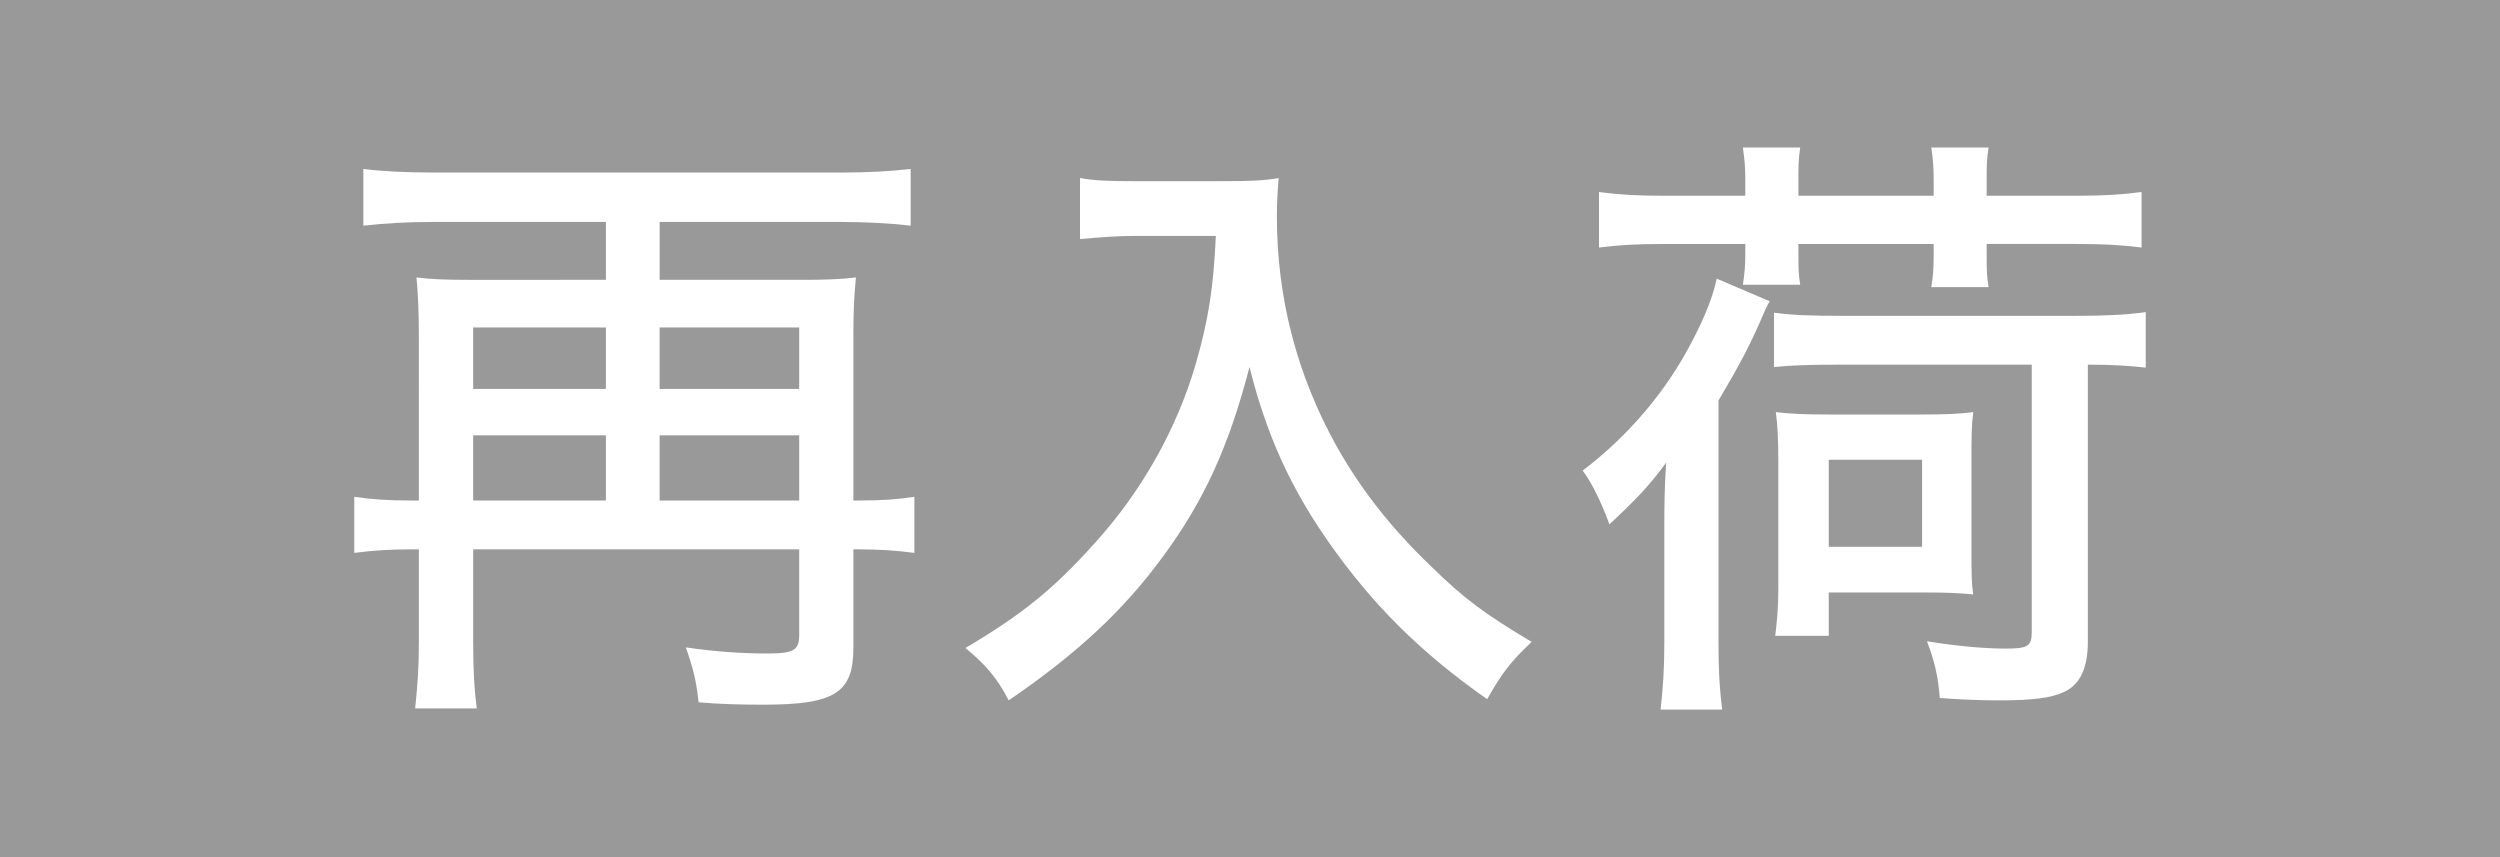 <?xml version="1.0" encoding="UTF-8" standalone="no"?>
<svg
   width="350"
   height="120"
   viewBox="0 0 262.5 90"
   version="1.2"
   id="svg154"
   sodipodi:docname="icon_Back-in-stock.svg"
   inkscape:version="1.1.1 (3bf5ae0d25, 2021-09-20)"
   xmlns:inkscape="http://www.inkscape.org/namespaces/inkscape"
   xmlns:sodipodi="http://sodipodi.sourceforge.net/DTD/sodipodi-0.dtd"
   xmlns="http://www.w3.org/2000/svg"
   xmlns:svg="http://www.w3.org/2000/svg">
  <rect x="0" y="0" width="262.5" height="90" fill="#333333" stroke="none"/>
  <sodipodi:namedview
     id="namedview156"
     pagecolor="#aaaaaa"
     bordercolor="#666666"
     borderopacity="1.0"
     inkscape:pageshadow="2"
     inkscape:pageopacity="0"
     inkscape:pagecheckerboard="0"
     inkscape:document-units="px"
     showgrid="false"
     inkscape:zoom="1.05"
     inkscape:cx="175.2381"
     inkscape:cy="59.52381"
     inkscape:window-width="1920"
     inkscape:window-height="1057"
     inkscape:window-x="-8"
     inkscape:window-y="-8"
     inkscape:window-maximized="1"
     inkscape:current-layer="svg154"
     inkscape:snap-bbox="true"
     inkscape:bbox-paths="true"
     inkscape:bbox-nodes="true"
     inkscape:snap-bbox-edge-midpoints="true"
     inkscape:snap-bbox-midpoints="true"
     inkscape:object-paths="true"
     inkscape:snap-intersection-paths="true"
     inkscape:snap-smooth-nodes="true"
     inkscape:snap-midpoints="true"
     inkscape:snap-object-midpoints="true"
     inkscape:snap-center="true"
     inkscape:snap-text-baseline="true"
     inkscape:snap-page="true"
     units="px"
     fit-margin-top="0"
     fit-margin-left="0"
     fit-margin-right="0"
     fit-margin-bottom="0"
     showguides="true"
     inkscape:guide-bbox="true" />
  <defs
     id="defs73">
    <g
       id="g71">
      <symbol
         overflow="visible"
         id="glyph0-0">
        <path
           style="stroke:none"
           d="M 6.406,-55.047 V 6.406 h 51.188 v -61.453 z m 45.75,3.328 L 32.062,-26.938 11.906,-51.719 Z M 54.266,0.516 34.172,-24.25 54.266,-49.031 Z M 11.969,3.078 32.062,-21.625 52.094,3.078 Z m -2.234,-2.5 V -49.156 L 29.891,-24.25 Z m 0,0"
           id="path2" />
      </symbol>
      <symbol
         overflow="visible"
         id="glyph0-1">
        <path
           style="stroke:none"
           d="m 40.891,-33.797 v -9.469 c 8.453,-1.406 12.812,-2.5 17.922,-4.484 1.406,-0.562 1.609,-0.641 2.172,-0.766 l -4.406,-5.188 C 52.734,-50.938 41.797,-48.188 34.875,-48.125 c 0.266,2.109 0.391,4.547 0.391,9.219 0,24.703 -1.609,32.953 -7.875,40.641 2.312,1.203 3.203,1.781 5.25,3.641 5.562,-7.812 8.125,-18.172 8.188,-33.797 h 8.203 v 26.562 c 0,3.516 -0.078,5.188 -0.391,7.109 h 6.406 C 54.719,3.391 54.656,1.734 54.656,-1.859 v -26.562 h 1.922 c 2.562,0 3.781,0.062 5.312,0.328 v -6.078 c -1.469,0.25 -3.016,0.375 -5.828,0.375 z M 15.75,-27.391 v 5.438 H 8.766 c -2.812,0 -4.094,-0.062 -5.75,-0.391 v 5.766 c 1.781,-0.25 2.938,-0.312 5.625,-0.312 H 13.625 c -3,5.109 -6.516,8.703 -11.766,12.031 1.219,1.594 2.109,3.203 2.875,5.312 5.312,-3.844 8.188,-7.172 11.266,-12.938 -0.25,2.891 -0.25,3.391 -0.25,4.875 V -0.125 c 0,2.047 -0.141,3.703 -0.328,5.25 H 21.625 C 21.375,3.453 21.25,1.984 21.25,-0.25 v -7.562 c 0,-1.922 0,-2.234 -0.266,-5.312 1.984,3.203 2.703,3.969 6.984,7.75 0.891,-2.047 1.531,-3.141 2.75,-5 -3.781,-2.422 -5.562,-3.969 -7.484,-6.516 h 3.781 c 2.609,0 3.891,0.062 5.562,0.312 v -5.766 c -1.672,0.328 -3.078,0.391 -5.562,0.391 H 21.25 v -5.438 h 6.016 c 2.562,0 3.844,0.062 5.625,0.312 v -5.812 c -1.594,0.25 -2.875,0.312 -5.625,0.312 h -2.5 c 1.531,-2.688 2.75,-5.188 3.969,-8.312 l -5.25,-1.609 c -0.953,3.781 -1.922,6.344 -3.969,9.922 h -10.875 c -2.812,0 -4.156,-0.062 -5.703,-0.312 v 5.812 c 1.609,-0.25 3.078,-0.312 5.641,-0.312 z M 21.5,-47.938 v -1.281 c 0,-2.234 0.062,-3.062 0.328,-4.609 h -6.469 c 0.25,1.609 0.328,2.5 0.328,4.609 v 1.281 h -5.516 c -3,0 -4.406,-0.062 -5.953,-0.312 v 5.812 c 1.672,-0.25 3.141,-0.312 5.828,-0.312 H 26.5 c 2.562,0 4.094,0.062 5.75,0.312 V -48.25 c -1.594,0.25 -2.875,0.312 -5.75,0.312 z m -5.625,13.562 c -0.969,-3.453 -1.609,-5.172 -3.141,-8.125 L 7.875,-40.891 c 1.344,2.422 2.109,4.406 3.062,8.125 z m 0,0"
           id="path5" />
      </symbol>
      <symbol
         overflow="visible"
         id="glyph0-2">
        <path
           style="stroke:none"
           d=""
           id="path8" />
      </symbol>
      <symbol
         overflow="visible"
         id="glyph0-3">
        <path
           style="stroke:none"
           d="M 28.672,-43.141 V -39.75 h -13.625 C 11.844,-39.75 10.75,-39.812 9.156,-40 v 4.797 c 1.719,-0.188 2.938,-0.25 5.891,-0.25 h 13.625 V -32 h -18.562 C 6.906,-32 5.375,-32.062 3.641,-32.312 v 5.109 c 1.922,-0.25 3.469,-0.312 6.469,-0.312 h 6.656 c -0.953,4.156 -2.562,8.25 -4.609,11.703 -2.5,4.234 -5.375,7.422 -9.922,11.078 1.672,1.344 3.016,2.812 4.359,4.922 4.219,-3.969 7.75,-8.828 10.75,-14.719 -0.188,1.672 -0.25,3.844 -0.25,5.641 v 7.859 c 0,2.5 -0.141,4.172 -0.391,6.094 H 22.719 V 2.375 h 26.234 v 2.688 h 6.094 C 54.719,3.078 54.656,1.469 54.656,-1.156 V -18.812 c 0,-2.562 0.062,-3.656 0.25,-5.703 C 52.797,-24.312 51.016,-24.25 48.953,-24.25 H 21.5 c 0.391,-1.156 0.641,-1.922 1.031,-3.266 h 31.484 c 2.875,0 4.484,0.062 6.406,0.375 V -32.312 C 58.688,-32.062 57.156,-32 54.016,-32 H 34.375 v -3.453 h 14.844 c 3,0 4.156,0.062 5.891,0.25 V -40 c -1.672,0.188 -2.688,0.25 -5.891,0.25 H 34.375 v -3.391 h 17.266 c 2.766,0 4.484,0.062 6.344,0.328 v -5.125 c -1.797,0.328 -3.453,0.391 -6.344,0.391 H 42.812 c 1.469,-1.406 2.625,-2.828 4.672,-5.578 l -5.688,-1.531 c -1.406,2.562 -3.266,5.188 -5,7.109 H 26.875 C 25.469,-49.984 24,-52.031 21.953,-54.656 l -5.375,1.469 c 1.984,2.109 3.141,3.594 4.344,5.641 h -8.438 c -3.016,0 -4.609,-0.062 -6.469,-0.391 v 5.125 c 2.109,-0.266 3.641,-0.328 6.469,-0.328 z m 20.281,23.297 v 3.203 H 22.719 v -3.203 z m 0,7.234 V -9.406 H 22.719 v -3.203 z m 0,7.234 v 3.328 H 22.719 V -5.375 Z m 0,0"
           id="path11" />
      </symbol>
      <symbol
         overflow="visible"
         id="glyph0-4">
        <path
           style="stroke:none"
           d="M 9.344,-16.703 H 8.641 c -2.625,0 -4.281,-0.125 -6.078,-0.391 v 5.891 c 1.859,-0.25 3.781,-0.375 6.016,-0.375 H 9.344 v 9.656 c 0,2.75 -0.125,4.547 -0.391,7.047 h 6.469 c -0.25,-1.984 -0.375,-3.719 -0.375,-6.984 v -9.719 H 49.281 V -2.625 c 0,1.672 -0.578,1.984 -3.391,1.984 -2.562,0 -5.438,-0.188 -8.516,-0.641 0.766,2.172 1.094,3.453 1.344,5.766 2.172,0.188 4.219,0.25 6.781,0.25 7.484,0 9.469,-1.219 9.469,-5.953 v -10.359 h 0.453 c 2.312,0 4.094,0.125 5.953,0.375 v -5.891 c -1.734,0.266 -3.328,0.391 -5.953,0.391 H 54.969 v -17.219 c 0,-2.688 0.078,-4.219 0.266,-6.203 -1.609,0.188 -3.078,0.25 -5.578,0.25 H 34.625 v -6.078 h 19 c 2.562,0 5.125,0.125 7.359,0.391 v -5.953 c -2.234,0.25 -4.469,0.375 -7.359,0.375 H 10.938 c -2.938,0 -5.438,-0.125 -7.422,-0.375 v 5.953 c 2.375,-0.266 4.609,-0.391 7.422,-0.391 H 28.984 V -39.875 H 14.531 c -2.438,0 -3.906,-0.062 -5.438,-0.25 0.188,1.922 0.25,3.906 0.25,6.266 z m 5.703,0 v -6.844 h 13.938 v 6.844 z m 0,-11.719 V -34.875 h 13.938 v 6.453 z M 34.625,-16.703 v -6.844 h 14.656 v 6.844 z m 0,-11.719 V -34.875 h 14.656 v 6.453 z m 0,0"
           id="path14" />
      </symbol>
      <symbol
         overflow="visible"
         id="glyph0-5">
        <path
           style="stroke:none"
           d="m 28.984,-44.484 c -0.25,5.438 -0.766,8.766 -2.109,13.438 -1.984,6.797 -5.625,13.312 -10.562,18.766 -4.344,4.859 -7.672,7.547 -13.625,11.062 2.109,1.734 3.328,3.141 4.547,5.5 7.109,-4.859 12.031,-9.406 16.188,-15.094 4.297,-5.828 6.922,-11.531 9.094,-19.906 1.781,7.109 4.281,12.609 8.25,18.297 4.609,6.594 9.672,11.656 16.703,16.578 1.609,-2.812 2.438,-3.906 4.672,-6.016 -4.922,-2.938 -7.031,-4.484 -10.5,-7.875 -4.219,-4.031 -7.422,-8.125 -9.984,-12.672 -4.156,-7.484 -6.266,-15.547 -6.266,-24.125 0,-1.281 0.062,-2.562 0.188,-4.031 -1.469,0.266 -3,0.328 -5.875,0.328 H 20.219 c -2.625,0 -3.969,-0.062 -5.5,-0.328 v 6.406 c 2.312,-0.203 4.031,-0.328 5.562,-0.328 z m 0,0"
           id="path17" />
      </symbol>
      <symbol
         overflow="visible"
         id="glyph0-6">
        <path
           style="stroke:none"
           d="m 18.875,-48.703 h -8.578 c -2.812,0 -4.797,-0.125 -6.781,-0.391 v 5.828 c 1.922,-0.25 3.781,-0.375 6.781,-0.375 H 18.875 V -42.625 c 0,1.344 -0.062,1.922 -0.25,3.266 h 6.016 c -0.188,-1.156 -0.188,-1.734 -0.188,-3.391 v -0.891 H 38.656 v 1.203 c 0,1.406 -0.062,2.188 -0.25,3.328 h 6.016 C 44.219,-40.312 44.219,-41.094 44.219,-42.5 v -1.141 h 9.484 c 3,0 4.859,0.125 6.781,0.375 v -5.828 c -1.984,0.266 -3.969,0.391 -6.781,0.391 H 44.219 v -1.594 c 0,-1.547 0,-2.25 0.203,-3.469 H 38.406 c 0.188,1.219 0.25,2.188 0.25,3.469 v 1.594 H 24.453 v -1.594 c 0,-1.547 0,-2.25 0.188,-3.469 H 18.625 c 0.188,1.406 0.25,1.984 0.25,3.391 z M 48.953,-30.969 V -2.875 c 0,1.469 -0.438,1.719 -2.688,1.719 -2.297,0 -5.109,-0.25 -8.312,-0.766 0.766,2.047 1.156,3.516 1.344,5.953 2.438,0.188 4.484,0.25 6.266,0.25 3.469,0 5.453,-0.25 6.797,-0.891 1.656,-0.766 2.484,-2.5 2.484,-5.25 V -30.969 c 2.891,0 4.359,0.125 6.078,0.312 v -5.828 c -1.906,0.266 -4.031,0.391 -7.297,0.391 h -24.5 c -3.203,0 -5.25,-0.062 -7.234,-0.328 v 5.703 c 1.859,-0.188 3.703,-0.25 7.234,-0.25 z M 27.641,-2.5 v -4.547 h 10.375 c 2.234,0 3.453,0.078 4.797,0.203 C 42.625,-8 42.625,-9.156 42.625,-11.391 v -9.344 c 0,-2.625 0,-3.844 0.188,-5.25 -1.531,0.188 -2.812,0.25 -5.438,0.25 h -9.734 c -2.609,0 -3.891,-0.062 -5.562,-0.25 0.188,1.281 0.266,2.938 0.266,5.438 v 13.125 c 0,1.859 -0.141,3.453 -0.328,4.922 z m 0,-18.484 H 37.438 v 9.141 H 27.641 Z M 10.375,-1.922 C 10.375,1.094 10.234,2.938 9.984,5.25 h 6.469 C 16.125,2.688 16.062,0.641 16.062,-1.922 v -25.281 c 2.047,-3.453 3.266,-5.75 4.359,-8.25 0.562,-1.344 0.703,-1.609 1.016,-2.172 L 15.875,-40 c -0.391,1.859 -1.219,3.969 -2.562,6.531 -2.688,5.25 -6.719,9.984 -11.516,13.625 0.891,1.156 1.922,3.203 2.812,5.641 2.875,-2.688 4.156,-4.031 5.953,-6.469 -0.188,3.078 -0.188,4.734 -0.188,7.109 z m 0,0"
           id="path20" />
      </symbol>
      <symbol
         overflow="visible"
         id="glyph0-7">
        <path
           style="stroke:none"
           d="m 19.453,-4.422 c 0,2.047 -0.062,3.266 -0.25,4.812 h 5.5 V -2.812 h 14.406 c 2.359,0 4.094,0.062 5.625,0.25 -0.188,-1.719 -0.25,-2.875 -0.25,-5.188 v -6.266 c 0,-1.859 0.062,-3.266 0.25,-4.922 -0.953,0.125 -2.812,0.188 -5.5,0.188 h -14.656 c -2.109,0 -3.516,-0.062 -4.859,-0.125 3.25,-2.047 5.375,-4.172 6.844,-6.922 0.953,-1.781 1.406,-3.188 1.797,-5.891 H 34.438 v 6.656 c 0,3.266 1.594,3.906 9.203,3.906 3.266,0 5.25,-0.375 6.344,-1.281 1.031,-0.828 1.734,-2.875 1.984,-5.562 -1.344,-0.25 -3.078,-1.016 -4.219,-1.734 -0.062,0.266 -0.062,0.516 -0.062,0.641 0,0.844 0,0.844 -0.078,1.031 -0.062,0.578 -0.25,1.219 -0.375,1.531 -0.391,0.703 -1.094,0.844 -4.219,0.844 -2.625,0 -3.141,-0.203 -3.141,-1.219 v -4.812 H 52.422 v 29.125 c 0,1.406 -0.516,1.797 -2.375,1.797 -2.234,0 -4.984,-0.266 -8.516,-0.766 0.969,2.422 1.156,3.328 1.484,5.812 3.828,0.203 5.5,0.266 7.281,0.266 5.953,0 7.75,-1.531 7.75,-6.406 v -29.688 c 0,-2.562 0.062,-3.719 0.25,-5.375 -1.594,0.188 -2.75,0.25 -5.938,0.25 h -8.906 c 1.094,-1.797 1.609,-2.812 3.203,-6.531 h 7.609 c 2.953,0 5,0.125 6.797,0.328 v -5.828 c -1.922,0.25 -4.109,0.391 -7.109,0.391 H 34.688 v -2.125 c 0,-1.344 0.125,-2.547 0.391,-4.094 h -6.656 c 0.25,1.344 0.375,2.562 0.375,4.094 v 2.125 H 10.5 c -2.891,0 -4.938,-0.141 -7.172,-0.391 V -42.875 c 1.797,-0.203 3.906,-0.328 6.844,-0.328 h 7.297 c 1.156,2.047 2.109,4.359 2.688,6.531 h -8.125 c -2.234,0 -5.062,-0.125 -6.203,-0.25 0.188,1.781 0.25,3.328 0.25,5.375 V -2.5 c 0,3.203 -0.125,5.125 -0.375,7.484 H 12.094 C 11.844,2.812 11.719,0.703 11.719,-2.5 v -18.422 c 1.594,1.656 2.234,2.547 3.188,4.344 2.375,-1.016 3.141,-1.406 4.359,-2.109 0.125,1.031 0.188,2.438 0.188,3.969 z m 6.844,-32.25 c -0.891,-2.812 -1.469,-4.031 -2.688,-6.531 H 40.312 c -0.766,2.375 -1.594,4.234 -3,6.531 z M 22.781,-31.688 c -0.578,3.656 -1.719,5.703 -4.344,7.5 -1.922,1.344 -3.328,1.922 -6.719,3.062 v -10.562 z m 2.047,17.609 h 14.406 v 6.531 h -14.406 z m 0,0"
           id="path23" />
      </symbol>
      <symbol
         overflow="visible"
         id="glyph0-8">
        <path
           style="stroke:none"
           d="m 13.625,-34.688 c 0,2.234 -0.062,4.031 -0.25,5.766 1.797,-0.203 3.453,-0.266 6.656,-0.266 h 24 c 3.328,0 4.734,0.062 6.656,0.266 C 50.5,-30.594 50.438,-32.25 50.438,-34.75 v -11.391 c 0,-2.438 0.062,-3.844 0.25,-5.578 -1.734,0.266 -3.578,0.328 -7.234,0.328 h -22.844 c -3.516,0 -5.25,-0.062 -7.234,-0.328 0.188,1.797 0.25,3.328 0.25,5.578 z m 5.703,-11.453 h 25.281 V -34.375 h -25.281 z m -14.469,44.406 c 0,3.328 -0.062,5.062 -0.312,6.859 H 10.5 V 1.469 h 12.672 v 2.5 h 5.812 c -0.188,-1.406 -0.25,-3.203 -0.25,-5.953 v -16.125 c 0,-3.328 0,-4.422 0.188,-5.766 -1.594,0.125 -3,0.188 -4.984,0.188 h -13.25 c -2.562,0 -4.156,-0.062 -6.078,-0.25 0.188,1.859 0.25,3.781 0.25,6.141 z M 10.5,-18.562 H 23.172 V -3.641 H 10.5 Z m 23.609,17.734 c 0,2.688 -0.062,4.219 -0.25,5.953 H 39.688 V 1.469 h 13.875 V 5.125 h 6.016 c -0.25,-1.609 -0.312,-3.266 -0.312,-6.781 v -16.141 c 0,-2.688 0.062,-4.344 0.25,-6.141 -1.531,0.188 -3,0.25 -5.625,0.25 H 38.906 c -2.047,0 -3.453,-0.062 -4.984,-0.188 0.125,1.406 0.188,2.438 0.188,5.312 z M 39.688,-18.562 H 53.625 V -3.641 H 39.688 Z m 0,0"
           id="path26" />
      </symbol>
      <symbol
         overflow="visible"
         id="glyph0-9">
        <path
           style="stroke:none"
           d="m 13.828,-49.859 c 0.25,1.922 0.312,3.531 0.312,6.844 v 14.031 c 0,3.703 -0.062,5.172 -0.312,7.734 H 21.312 c -0.25,-1.984 -0.328,-4.156 -0.328,-7.734 v -14.031 C 21.125,-48.312 21.125,-48.312 21.312,-49.859 Z m 28.672,0.125 c 0.25,1.734 0.312,2.312 0.312,7.109 v 6.469 l 0.062,2.359 c 0,6.078 -0.312,10.375 -0.891,13.312 -1.094,5.641 -4.031,9.609 -9.594,12.875 -3.328,2.047 -6.344,3.062 -12.75,4.344 2.25,2.75 2.828,3.719 3.844,6.406 C 29.25,1.406 32.391,0.188 35.578,-1.594 42.047,-5.25 46.203,-10.109 48,-16.25 c 1.156,-3.906 1.656,-9.406 1.656,-19.531 v -6.906 c 0,-4.094 0.078,-5 0.328,-7.047 z m 0,0"
           id="path29" />
      </symbol>
      <symbol
         overflow="visible"
         id="glyph0-10">
        <path
           style="stroke:none"
           d="m 12.281,-36.219 c 2.828,-0.266 3.781,-0.328 8.781,-0.328 h 22.141 c 4.281,0 5.953,0.062 8.516,0.328 v -7.234 c -2.375,0.375 -3.844,0.438 -8.641,0.438 H 21.188 c -4.672,0 -6.469,-0.062 -8.906,-0.438 z M 5.828,-5.312 C 8.312,-5.562 10.5,-5.625 14.844,-5.625 h 33.859 c 4.281,0 7.172,0.125 9.406,0.312 v -7.234 C 55.688,-12.219 53.562,-12.094 48.641,-12.094 H 14.969 c -4.594,0 -6.578,-0.125 -9.141,-0.516 z m 0,0"
           id="path32" />
      </symbol>
      <symbol
         overflow="visible"
         id="glyph0-11">
        <path
           style="stroke:none"
           d="m 41.031,-4.859 c 1.078,-5.641 1.781,-10.25 2.938,-18.438 0.641,-4.547 0.641,-4.547 1.344,-6.141 L 42.375,-32 c -1.281,0.391 -2.125,0.516 -4.047,0.516 H 22.719 c -3.141,0 -4.672,-0.062 -6.781,-0.391 v 6.141 c 1.984,-0.188 3.141,-0.25 6.656,-0.25 H 37.953 C 37.375,-20.156 35.906,-10.75 34.688,-4.859 H 16.578 c -3.516,0 -5,-0.062 -6.844,-0.453 V 1.031 C 11.844,0.766 13.312,0.703 16.641,0.703 h 30.719 c 3.203,0 4.609,0.062 6.594,0.328 V -5.25 c -1.922,0.328 -3.266,0.391 -6.719,0.391 z m 0,0"
           id="path35" />
      </symbol>
      <symbol
         overflow="visible"
         id="glyph0-12">
        <path
           style="stroke:none"
           d="M 4.984,-20.797 C 7.609,-21.062 9.531,-21.125 14.906,-21.125 h 34.5 c 4.734,0 6.781,0.062 9.609,0.328 v -7.422 c -2.5,0.312 -4.047,0.375 -9.547,0.375 h -34.625 c -4.734,0 -7.484,-0.125 -9.859,-0.438 z m 0,0"
           id="path38" />
      </symbol>
      <symbol
         overflow="visible"
         id="glyph0-13">
        <path
           style="stroke:none"
           d="m 55.688,-48.25 c -1.484,0.438 -1.922,0.5 -5.891,0.5 H 16 c -4.031,0 -6.016,-0.125 -8.312,-0.438 v 6.781 c 2.422,-0.25 4.156,-0.328 8.25,-0.328 h 34.625 c -1.672,3.328 -3.656,6.016 -6.469,8.578 -2.875,2.688 -5.25,4.172 -9.656,6.016 2.422,1.859 3.188,2.688 4.734,4.938 C 47.609,-26.562 53.125,-32.312 57.594,-41.406 c 0.781,-1.469 0.969,-1.859 1.672,-2.75 z m -29.391,12.219 c 0.266,1.281 0.266,1.797 0.266,3.578 0,12.359 -2.25,18.25 -8.828,23.562 -3.203,2.547 -6.219,4.031 -11.391,5.625 2.109,2.234 2.812,3.203 4.219,6.078 7.875,-3.203 12.547,-6.391 16.375,-11.328 4.359,-5.562 6.156,-11.766 6.406,-22.656 0.062,-3.703 0.062,-3.703 0.25,-4.859 z m 0,0"
           id="path41" />
      </symbol>
      <symbol
         overflow="visible"
         id="glyph0-14">
        <path
           style="stroke:none"
           d="m 15.875,-49.531 c 0.125,1.531 0.188,2.422 0.188,5.109 0,13.188 -0.828,21.25 -2.75,26.953 -2.109,6.078 -5.25,10.562 -10.297,14.656 2.547,1.719 3.453,2.562 5.375,5.109 4.281,-4.156 6.719,-7.281 8.891,-11.516 3.391,-6.531 4.797,-13.438 5.25,-25.719 0.375,-12.547 0.375,-12.547 0.641,-14.219 z m 16.438,-0.453 c 0.266,1.672 0.328,2.875 0.328,6.203 0,0.703 0,1.219 0,1.547 l -0.328,34.875 c -0.062,3.266 -0.125,4.281 -0.5,5.828 l 3.453,3.766 c 0.703,-0.375 1.406,-0.703 2.625,-1.141 6.594,-2.562 10.047,-4.484 13.688,-7.75 4.031,-3.641 7.234,-8.312 9.859,-14.406 -2.5,-1.984 -3.203,-2.688 -5.047,-5.109 -1.484,4.797 -3.656,8.641 -6.859,12.156 -2.938,3.328 -5.75,5.312 -10.625,7.359 l 0.391,-35.516 c 0,-4.547 0.062,-5.578 0.391,-7.75 z m 0,0"
           id="path44" />
      </symbol>
      <symbol
         overflow="visible"
         id="glyph0-15">
        <path
           style="stroke:none"
           d="m 49.406,-51.516 c -1.859,3.125 -6.266,7.547 -12.031,12.031 -10.172,7.938 -21.062,13.312 -33.406,16.578 1.859,2.422 2.438,3.391 3.578,6.141 11.719,-4.094 15.688,-5.891 23.562,-10.688 v 21.562 c 0,4.672 -0.062,6.016 -0.391,8.453 h 7.609 c -0.25,-1.984 -0.375,-4.031 -0.375,-8.453 V -31.688 c 5.375,-3.828 10.562,-8.312 14.719,-12.734 1.656,-1.719 1.797,-1.781 2.875,-2.75 z m 0,0"
           id="path47" />
      </symbol>
      <symbol
         overflow="visible"
         id="glyph0-16">
        <path
           style="stroke:none"
           d="m 7.547,-13.25 1.984,-2.562 c 4.297,-4.984 8.844,-10.625 11.531,-14.141 2.688,-3.641 2.938,-3.906 4.094,-3.906 1.141,0 1.219,0.062 5.375,4.609 8.891,9.609 14.969,15.688 21.047,21.125 l 6.156,5.562 3.453,-7.359 c -1.469,-0.828 -2.625,-1.656 -5.828,-4.422 -7.484,-6.328 -14.406,-13.109 -21.188,-20.594 -4.734,-5.375 -6.078,-6.281 -9.016,-6.281 -3.203,0 -5.062,1.281 -8.766,6.203 C 13.25,-30.844 6.969,-23.422 5.188,-21.625 c -0.766,0.766 -1.281,1.141 -2.25,1.781 z M 41.156,-43.203 c 2.75,3.141 4.547,5.828 6.656,9.797 l 3.969,-2.172 C 49.531,-39.75 48.125,-41.797 45.125,-45.188 Z m 7.609,-3.641 c 2.75,3.203 4.547,5.891 6.531,9.594 l 3.906,-2.234 c -2.172,-4.031 -3.516,-5.953 -6.594,-9.344 z m 0,0"
           id="path50" />
      </symbol>
      <symbol
         overflow="visible"
         id="glyph0-17">
        <path
           style="stroke:none"
           d="m 8.641,-41.406 c 5.828,3.391 11,7.547 15.938,12.797 l 4.609,-5.688 c -4.797,-4.609 -8.828,-7.688 -16.125,-12.234 z m 1.531,41.984 C 11.516,0.125 11.781,0.062 14.203,-0.453 24,-2.5 31.938,-5.625 38.406,-10.047 47.047,-15.875 53.062,-23.297 58.375,-34.875 c -2.625,-1.859 -3.469,-2.625 -5.578,-5.25 -1.984,5.25 -3.844,8.703 -6.719,12.922 -5.047,7.172 -11.062,12.031 -19.062,15.562 C 21.125,-9.031 13.375,-7.047 8.188,-6.844 Z m 0,0"
           id="path53" />
      </symbol>
      <symbol
         overflow="visible"
         id="glyph0-18">
        <path
           style="stroke:none"
           d="m 25.281,2.5 c -0.25,-2.375 -0.391,-4.797 -0.391,-8.203 v -15.094 c 0,-0.641 -0.062,-2.625 -0.062,-3.203 -0.125,-1.594 -0.125,-1.594 -0.125,-2.5 0.953,0.641 0.953,0.641 2.047,1.094 3.453,1.469 10.438,4.922 15.297,7.547 3.391,1.859 5.062,2.891 7.938,4.875 l 3.719,-6.344 c -10.688,-6.078 -19.656,-10.297 -28.812,-13.5 v -10.812 c 0,-3.594 0.141,-5.766 0.391,-7.812 h -7.547 c 0.312,1.797 0.375,3.266 0.375,7.672 v 38.078 c 0,3.844 -0.062,5.453 -0.375,8.203 z m 0,0"
           id="path56" />
      </symbol>
      <symbol
         overflow="visible"
         id="glyph0-19">
        <path
           style="stroke:none"
           d="m 38.266,-43.266 c -3.328,1.156 -8.703,2.234 -12.609,2.562 V -45.625 c 0,-3.266 0.078,-4.609 0.391,-6.531 h -6.781 c 0.312,1.922 0.375,3.703 0.375,6.844 v 5.062 c -0.703,0.062 -0.828,0.062 -2.484,0.125 -1.031,0.062 -1.734,0.062 -2.688,0.062 -3.266,0 -5.641,-0.188 -7.359,-0.516 V -34.625 c 0.578,-0.062 1.016,-0.062 1.281,-0.062 0.188,0 0.703,0 1.531,0.062 0.703,0 2.562,0.062 3.578,0.062 1.672,0 2.625,0 3.656,-0.062 2.047,-0.125 2.047,-0.125 2.562,-0.188 V -24 c -4.172,1.797 -6.922,3.391 -9.156,5.312 -3.453,3 -5.312,6.141 -5.312,9.094 0,2.547 1.156,4.859 3.266,6.719 3.062,2.688 7.609,4.406 11.516,4.406 2.688,0 4.734,-1.344 5.312,-3.453 0.25,-1.156 0.391,-2.359 0.391,-4.922 l -0.078,-13.125 c 4.875,-1.594 8.844,-2.297 12.672,-2.297 7.562,0 12.422,3.703 12.422,9.531 0,4.609 -3.062,7.938 -7.297,7.938 -2.5,0 -4.156,-1.094 -4.984,-3.203 -0.391,-1.094 -0.641,-3.203 -0.641,-5.5 0,-0.844 0,-1.281 0.125,-2.5 -2.312,1.281 -3.203,1.594 -5.953,2.375 0,3.578 0.25,5.625 0.953,7.797 1.484,4.609 5.125,7.172 10.25,7.172 7.938,0 13.953,-6.078 13.953,-14.078 0,-4.859 -2.375,-9.219 -6.594,-11.969 -3.078,-1.984 -7.047,-3.016 -11.906,-3.016 -4.219,0 -8.453,0.641 -13,1.984 v -9.406 c 3.016,-0.312 5.125,-0.641 8.906,-1.406 2.047,-0.375 2.359,-0.438 3.969,-0.641 z M 19.719,-7.547 c 0,2.359 -0.266,2.938 -1.422,2.938 -1.406,0 -3.25,-0.641 -4.734,-1.594 -1.594,-1.031 -2.359,-2.109 -2.359,-3.328 0,-2.562 3,-5.641 8.516,-8.453 z M 59.906,-34.562 c -3.516,-4.984 -7.047,-8.453 -12.734,-12.734 l -4.938,3.391 c 4.938,3.594 9.609,8.453 12.875,13.312 z m 0,0"
           id="path59" />
      </symbol>
      <symbol
         overflow="visible"
         id="glyph0-20">
        <path
           style="stroke:none"
           d="m 16.703,-39.812 c -0.125,7.047 -0.125,7.047 -0.391,10.828 H 10.625 c -3.578,0 -5.125,-0.078 -7.047,-0.391 v 6.078 C 5.5,-23.547 7.234,-23.688 10.5,-23.688 h 5.312 c -0.703,4.297 -1.281,6.594 -2.562,9.422 C 10.938,-9.094 7.875,-5.562 2.234,-1.797 4.422,-0.25 5.438,0.828 6.656,2.938 c 7.047,-5.875 10.109,-10.172 12.547,-17.141 2.5,4.672 5.438,8.25 10.297,12.734 1.031,-2.375 1.922,-3.906 3.328,-5.641 -3.844,-3.062 -5.75,-4.984 -8.375,-8.312 -1.406,-1.859 -1.984,-2.75 -3.531,-5.562 C 21.125,-22.266 21.188,-22.656 21.312,-23.688 h 4.984 c 2.688,0 4.609,0.141 6.156,0.328 V -29.375 c -1.734,0.25 -3.328,0.391 -6.016,0.391 h -4.547 c 0.188,-2.5 0.25,-3.781 0.375,-10.828 h 3.141 c 2.375,0 4.297,0.062 6.344,0.328 V -45.438 c -1.672,0.312 -3.266,0.375 -6.344,0.375 H 15.047 C 15.688,-46.781 16.125,-48 16.516,-49.469 c 0.578,-1.984 0.766,-2.625 1.078,-3.391 l -6.078,-1.156 c -0.062,1.094 -0.25,2.109 -0.703,3.781 -1.781,6.594 -4.156,10.875 -8.312,15.359 1.984,1.281 3.125,2.359 4.547,4.094 2.812,-3.516 3.969,-5.375 5.75,-9.031 z M 39.938,-1.531 H 52.797 V 2.875 H 58.875 C 58.625,0.828 58.5,-2.109 58.5,-4.984 V -41.344 c 0,-2.875 0.062,-4.797 0.312,-6.719 -1.781,0.25 -3.266,0.312 -5.828,0.312 H 39.75 c -2.688,0 -4.031,-0.062 -5.828,-0.312 0.25,2.109 0.375,4.281 0.375,6.719 v 36.859 c 0,2.688 -0.125,5.438 -0.375,7.359 H 39.938 Z M 40,-42.438 H 52.797 V -6.844 H 40 Z m 0,0"
           id="path62" />
      </symbol>
      <symbol
         overflow="visible"
         id="glyph0-21">
        <path
           style="stroke:none"
           d="m 19.203,-46.078 c 7.484,3.453 12.547,5.188 23.875,7.875 L 45.312,-44.281 C 38.406,-45.375 26.5,-49.031 22.344,-51.391 Z m -5.188,6.203 c -0.125,1.344 -0.188,2.109 -0.453,3.594 -1.203,7.859 -2.047,13.562 -2.688,18.234 -0.312,2.359 -0.312,2.688 -0.5,3.781 l 6.844,0.188 c 3.391,-4.484 11.516,-7.688 19.453,-7.688 7.172,0 11.453,2.828 11.453,7.422 0,5.891 -6.594,9.922 -16.062,9.922 -5.375,0 -11.078,-1.078 -16.828,-3.188 0.578,2.625 0.703,3.703 0.703,6.906 7.359,1.797 10.75,2.297 16.25,2.297 6.984,0 12.234,-1.344 16.453,-4.219 3.906,-2.688 6.328,-7.172 6.328,-11.844 0,-7.875 -6.906,-12.984 -17.594,-12.984 -8,0 -16.125,2.688 -20.094,6.656 0.25,-0.828 0.25,-1.094 0.453,-2.25 1.078,-7.609 2.047,-12.922 2.938,-16.438 z m 0,0"
           id="path65" />
      </symbol>
      <symbol
         overflow="visible"
         id="glyph0-22">
        <path
           style="stroke:none"
           d="m 41.469,-37.828 c -9.656,0.453 -9.656,0.453 -19.453,0.969 0.188,-10.688 0.188,-10.688 0.516,-12.875 h -7.234 c 0.391,2.125 0.453,4.031 0.453,11.078 0,0.453 0,0.953 -0.062,2.109 -6.797,0.453 -10.438,0.703 -10.953,0.703 -0.375,0 -0.953,0 -1.719,-0.062 l 0.438,6.281 c 2.812,-0.516 2.812,-0.516 12.234,-1.219 0,2.75 0,6.656 0,10.562 0,8.766 0.375,12.156 1.906,15.094 2.125,4.156 7.5,6.016 17.547,6.016 4.547,0 9.984,-0.312 14.656,-0.891 3.188,-0.328 3.188,-0.328 5.109,-0.578 l -0.5,-7.047 c -4.359,1.547 -10.625,2.375 -18.047,2.375 -10.953,0 -13.766,-1.531 -14.219,-7.672 -0.125,-1.422 -0.25,-8.453 -0.25,-11.906 0,-0.516 0,-1.344 0,-1.984 0.062,-2.828 0.062,-2.828 0.062,-3.141 0,-0.328 0,-0.703 0,-1.219 9.094,-0.516 9.094,-0.516 19.453,-0.953 -0.062,3.906 -0.25,6.656 -0.641,8.703 -0.453,2.812 -1.156,3.703 -2.875,3.703 -1.922,0 -4.938,-1.141 -8.266,-3.188 0.141,1.531 0.203,2.172 0.203,3.328 0,0.953 -0.062,1.594 -0.125,3.062 3.516,1.734 6.266,2.5 8.891,2.5 3.578,0 6.078,-1.734 7.359,-5.188 0.891,-2.297 1.469,-7.234 1.531,-13.047 3.391,-0.078 8.062,-0.141 9.219,-0.141 1.469,0 2.109,0 3.719,0.203 l -0.141,-6.406 c -1.984,0.25 -1.984,0.25 -12.797,0.578 v -1.219 c 0.062,-1.219 0.062,-1.531 0.062,-2.938 0,-2.562 0,-2.625 -0.062,-3.906 0,-0.391 0,-0.641 0,-0.703 0,-1.219 0.062,-1.984 0.328,-4.094 h -6.719 c 0.312,2.234 0.375,3.328 0.375,9.469 z m 0,0"
           id="path68" />
      </symbol>
    </g>
  </defs>
  <g
     id="g1067"
     inkscape:label="再入荷"
     transform="translate(9.9999942e-6,-528.446)"
     inkscape:export-filename="D:\OneDrive\デスクトップ\再入荷.png"
     inkscape:export-xdpi="96"
     inkscape:export-ydpi="96">
    <path
       style="fill:#999999;fill-opacity:1;fill-rule:nonzero;stroke:none;stroke-width:1.015"
       d="M -9.9999942e-6,618.446 H 262.5 v -90 H -9.9999942e-6 Z m 0,0"
       id="path87"
       inkscape:label="BG" />
    <g
       id="g1170"
       inkscape:label="TEXT"
       transform="translate(0.302,0.94)">
      <path
         style="fill:#ffffff;fill-opacity:1;stroke:none"
         d="m 43.677,580.061 h -0.703 c -2.625,0 -4.281,-0.125 -6.078,-0.391 v 5.891 c 1.859,-0.25 3.781,-0.375 6.016,-0.375 h 0.766 v 9.656 c 0,2.75 -0.125,4.547 -0.391,7.047 h 6.469 c -0.25,-1.984 -0.375,-3.719 -0.375,-6.984 v -9.719 h 34.234 v 8.953 c 0,1.672 -0.578,1.984 -3.391,1.984 -2.562,0 -5.438,-0.188 -8.516,-0.641 0.766,2.172 1.094,3.453 1.344,5.766 2.172,0.188 4.219,0.25 6.781,0.25 7.484,0 9.469,-1.219 9.469,-5.953 v -10.359 h 0.453 c 2.312,0 4.094,0.125 5.953,0.375 v -5.891 c -1.734,0.266 -3.328,0.391 -5.953,0.391 h -0.453 v -17.219 c 0,-2.688 0.078,-4.219 0.266,-6.203 -1.609,0.188 -3.078,0.25 -5.578,0.25 h -15.031 v -6.078 h 19 c 2.562,0 5.125,0.125 7.359,0.391 v -5.953 c -2.234,0.25 -4.469,0.375 -7.359,0.375 h -42.688 c -2.938,0 -5.438,-0.125 -7.422,-0.375 v 5.953 c 2.375,-0.266 4.609,-0.391 7.422,-0.391 h 18.047 v 6.078 H 48.865 c -2.438,0 -3.906,-0.062 -5.438,-0.25 0.188,1.922 0.25,3.906 0.25,6.266 z m 5.703,0 v -6.844 h 13.938 v 6.844 z m 0,-11.719 v -6.453 h 13.938 v 6.453 z m 19.578,11.719 v -6.844 h 14.656 v 6.844 z m 0,-11.719 v -6.453 h 14.656 v 6.453 z m 0,0"
         id="path1030" />
      <path
         style="fill:#ffffff;fill-opacity:1;stroke:none"
         d="m 127.362,552.279 c -0.25,5.438 -0.766,8.766 -2.109,13.438 -1.984,6.797 -5.625,13.312 -10.562,18.766 -4.344,4.859 -7.672,7.547 -13.625,11.062 2.109,1.734 3.328,3.141 4.547,5.5 7.109,-4.859 12.031,-9.406 16.188,-15.094 4.297,-5.828 6.922,-11.531 9.094,-19.906 1.781,7.109 4.281,12.609 8.25,18.297 4.609,6.594 9.672,11.656 16.703,16.578 1.609,-2.812 2.438,-3.906 4.672,-6.016 -4.922,-2.938 -7.031,-4.484 -10.5,-7.875 -4.219,-4.031 -7.422,-8.125 -9.984,-12.672 -4.156,-7.484 -6.266,-15.547 -6.266,-24.125 0,-1.281 0.062,-2.562 0.188,-4.031 -1.469,0.266 -3,0.328 -5.875,0.328 h -9.484 c -2.625,0 -3.969,-0.062 -5.5,-0.328 v 6.406 c 2.312,-0.203 4.031,-0.328 5.562,-0.328 z m 0,0"
         id="path1034" />
      <path
         style="fill:#ffffff;fill-opacity:1;stroke:none"
         d="m 182.953,548.061 h -8.578 c -2.812,0 -4.797,-0.125 -6.781,-0.391 v 5.828 c 1.922,-0.25 3.781,-0.375 6.781,-0.375 h 8.578 v 1.016 c 0,1.344 -0.062,1.922 -0.25,3.266 h 6.016 c -0.188,-1.156 -0.188,-1.734 -0.188,-3.391 v -0.891 h 14.203 v 1.203 c 0,1.406 -0.062,2.188 -0.25,3.328 h 6.016 c -0.203,-1.203 -0.203,-1.984 -0.203,-3.391 v -1.141 h 9.484 c 3,0 4.859,0.125 6.781,0.375 v -5.828 c -1.984,0.266 -3.969,0.391 -6.781,0.391 h -9.484 v -1.594 c 0,-1.547 0,-2.25 0.203,-3.469 h -6.016 c 0.188,1.219 0.25,2.188 0.25,3.469 v 1.594 h -14.203 v -1.594 c 0,-1.547 0,-2.25 0.188,-3.469 h -6.016 c 0.188,1.406 0.25,1.984 0.25,3.391 z m 30.078,17.734 v 28.094 c 0,1.469 -0.438,1.719 -2.688,1.719 -2.297,0 -5.109,-0.25 -8.312,-0.766 0.766,2.047 1.156,3.516 1.344,5.953 2.438,0.188 4.484,0.25 6.266,0.25 3.469,0 5.453,-0.25 6.797,-0.891 1.656,-0.766 2.484,-2.5 2.484,-5.25 v -29.109 c 2.891,0 4.359,0.125 6.078,0.312 v -5.828 c -1.906,0.266 -4.031,0.391 -7.297,0.391 h -24.5 c -3.203,0 -5.25,-0.062 -7.234,-0.328 v 5.703 c 1.859,-0.188 3.703,-0.25 7.234,-0.25 z m -21.312,28.469 v -4.547 h 10.375 c 2.234,0 3.453,0.078 4.797,0.203 -0.188,-1.156 -0.188,-2.312 -0.188,-4.547 v -9.344 c 0,-2.625 0,-3.844 0.188,-5.25 -1.531,0.188 -2.812,0.25 -5.438,0.25 h -9.734 c -2.609,0 -3.891,-0.062 -5.562,-0.25 0.188,1.281 0.266,2.938 0.266,5.438 v 13.125 c 0,1.859 -0.141,3.453 -0.328,4.922 z m 0,-18.484 h 9.797 v 9.141 h -9.797 z m -17.266,19.062 c 0,3.016 -0.141,4.859 -0.391,7.172 h 6.469 c -0.328,-2.562 -0.391,-4.609 -0.391,-7.172 v -25.281 c 2.047,-3.453 3.266,-5.75 4.359,-8.25 0.562,-1.344 0.703,-1.609 1.016,-2.172 l -5.562,-2.375 c -0.391,1.859 -1.219,3.969 -2.562,6.531 -2.688,5.25 -6.719,9.984 -11.516,13.625 0.891,1.156 1.922,3.203 2.812,5.641 2.875,-2.688 4.156,-4.031 5.953,-6.469 -0.188,3.078 -0.188,4.734 -0.188,7.109 z m 0,0"
         id="path1038" />
    </g>
  </g>
</svg>
